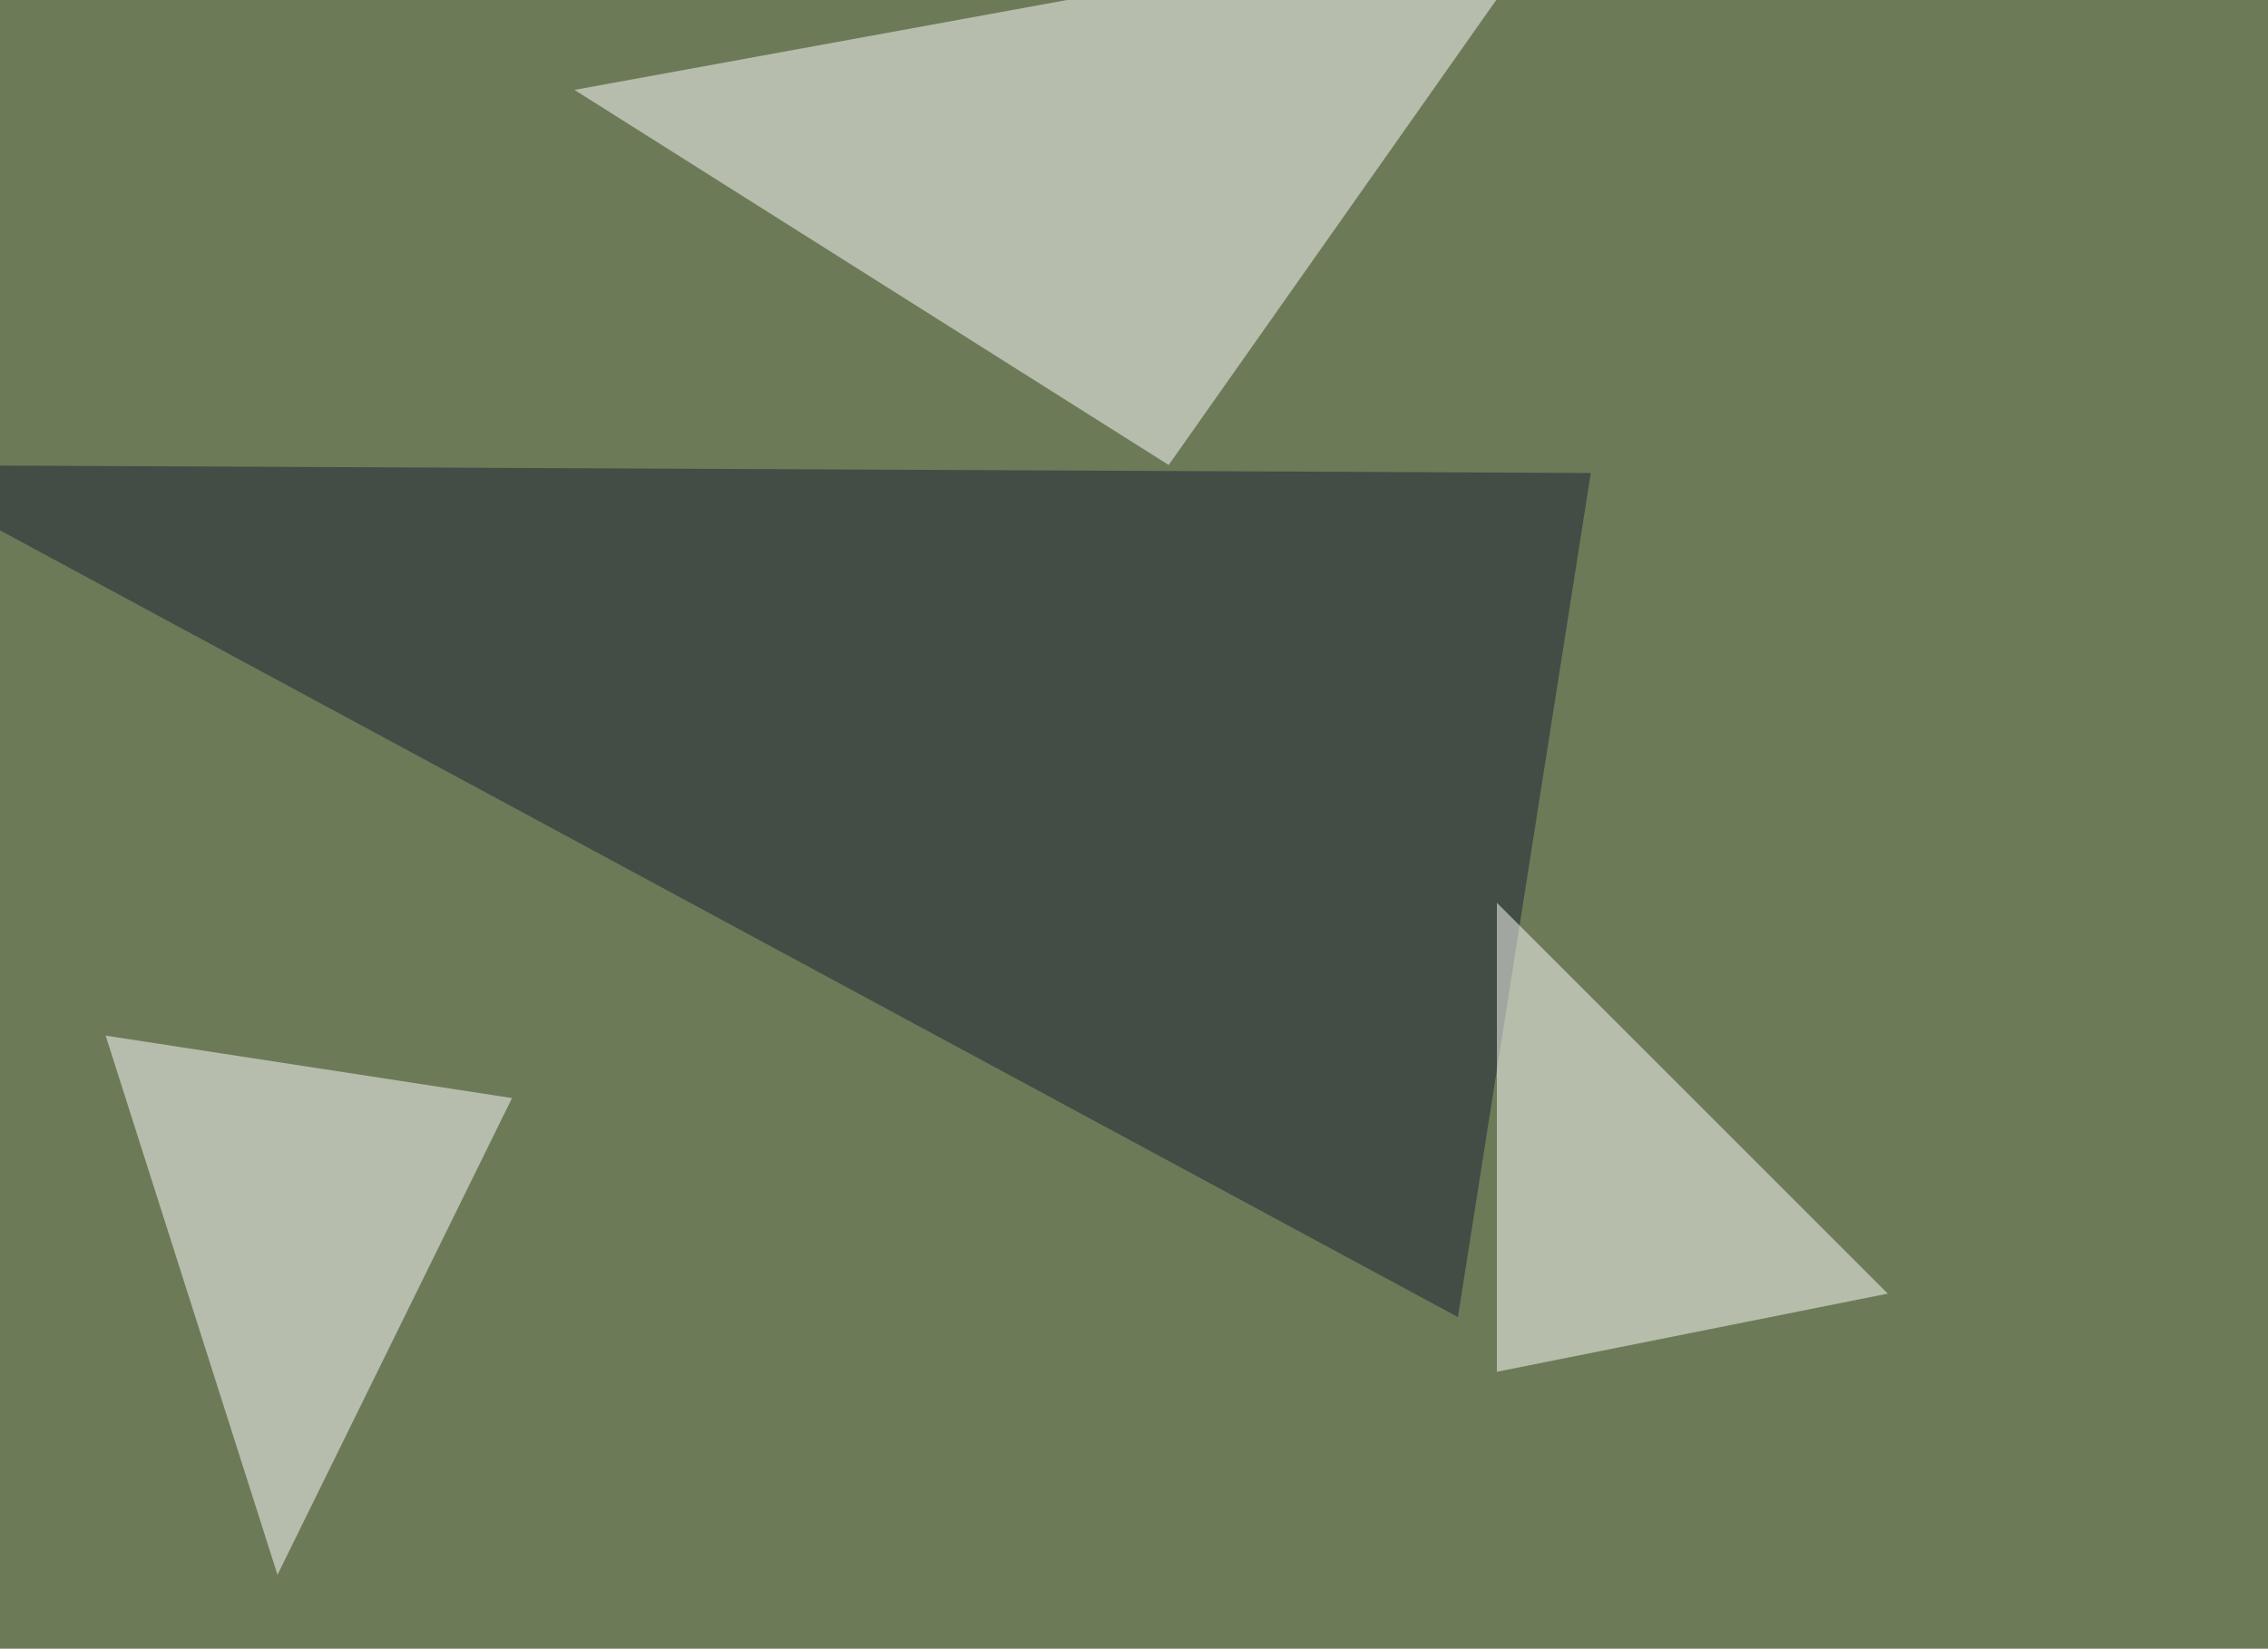 <svg xmlns="http://www.w3.org/2000/svg" width="850" height="618" ><filter id="a"><feGaussianBlur stdDeviation="55"/></filter><rect width="100%" height="100%" fill="#6d7a58"/><g filter="url(#a)"><g fill-opacity=".5"><path fill="#fff" d="M584.5-33.7L438 174.3 215.3 33.7z"/><path fill="#192034" d="M-45.4 174.3l641.6 3-49.8 316.4z"/><path fill="#fff" d="M39.6 388.2l152.3 23.4L104 590.3z"/><path fill="#fffffd" d="M561 514.2V338.4l146.5 146.5z"/></g></g></svg>